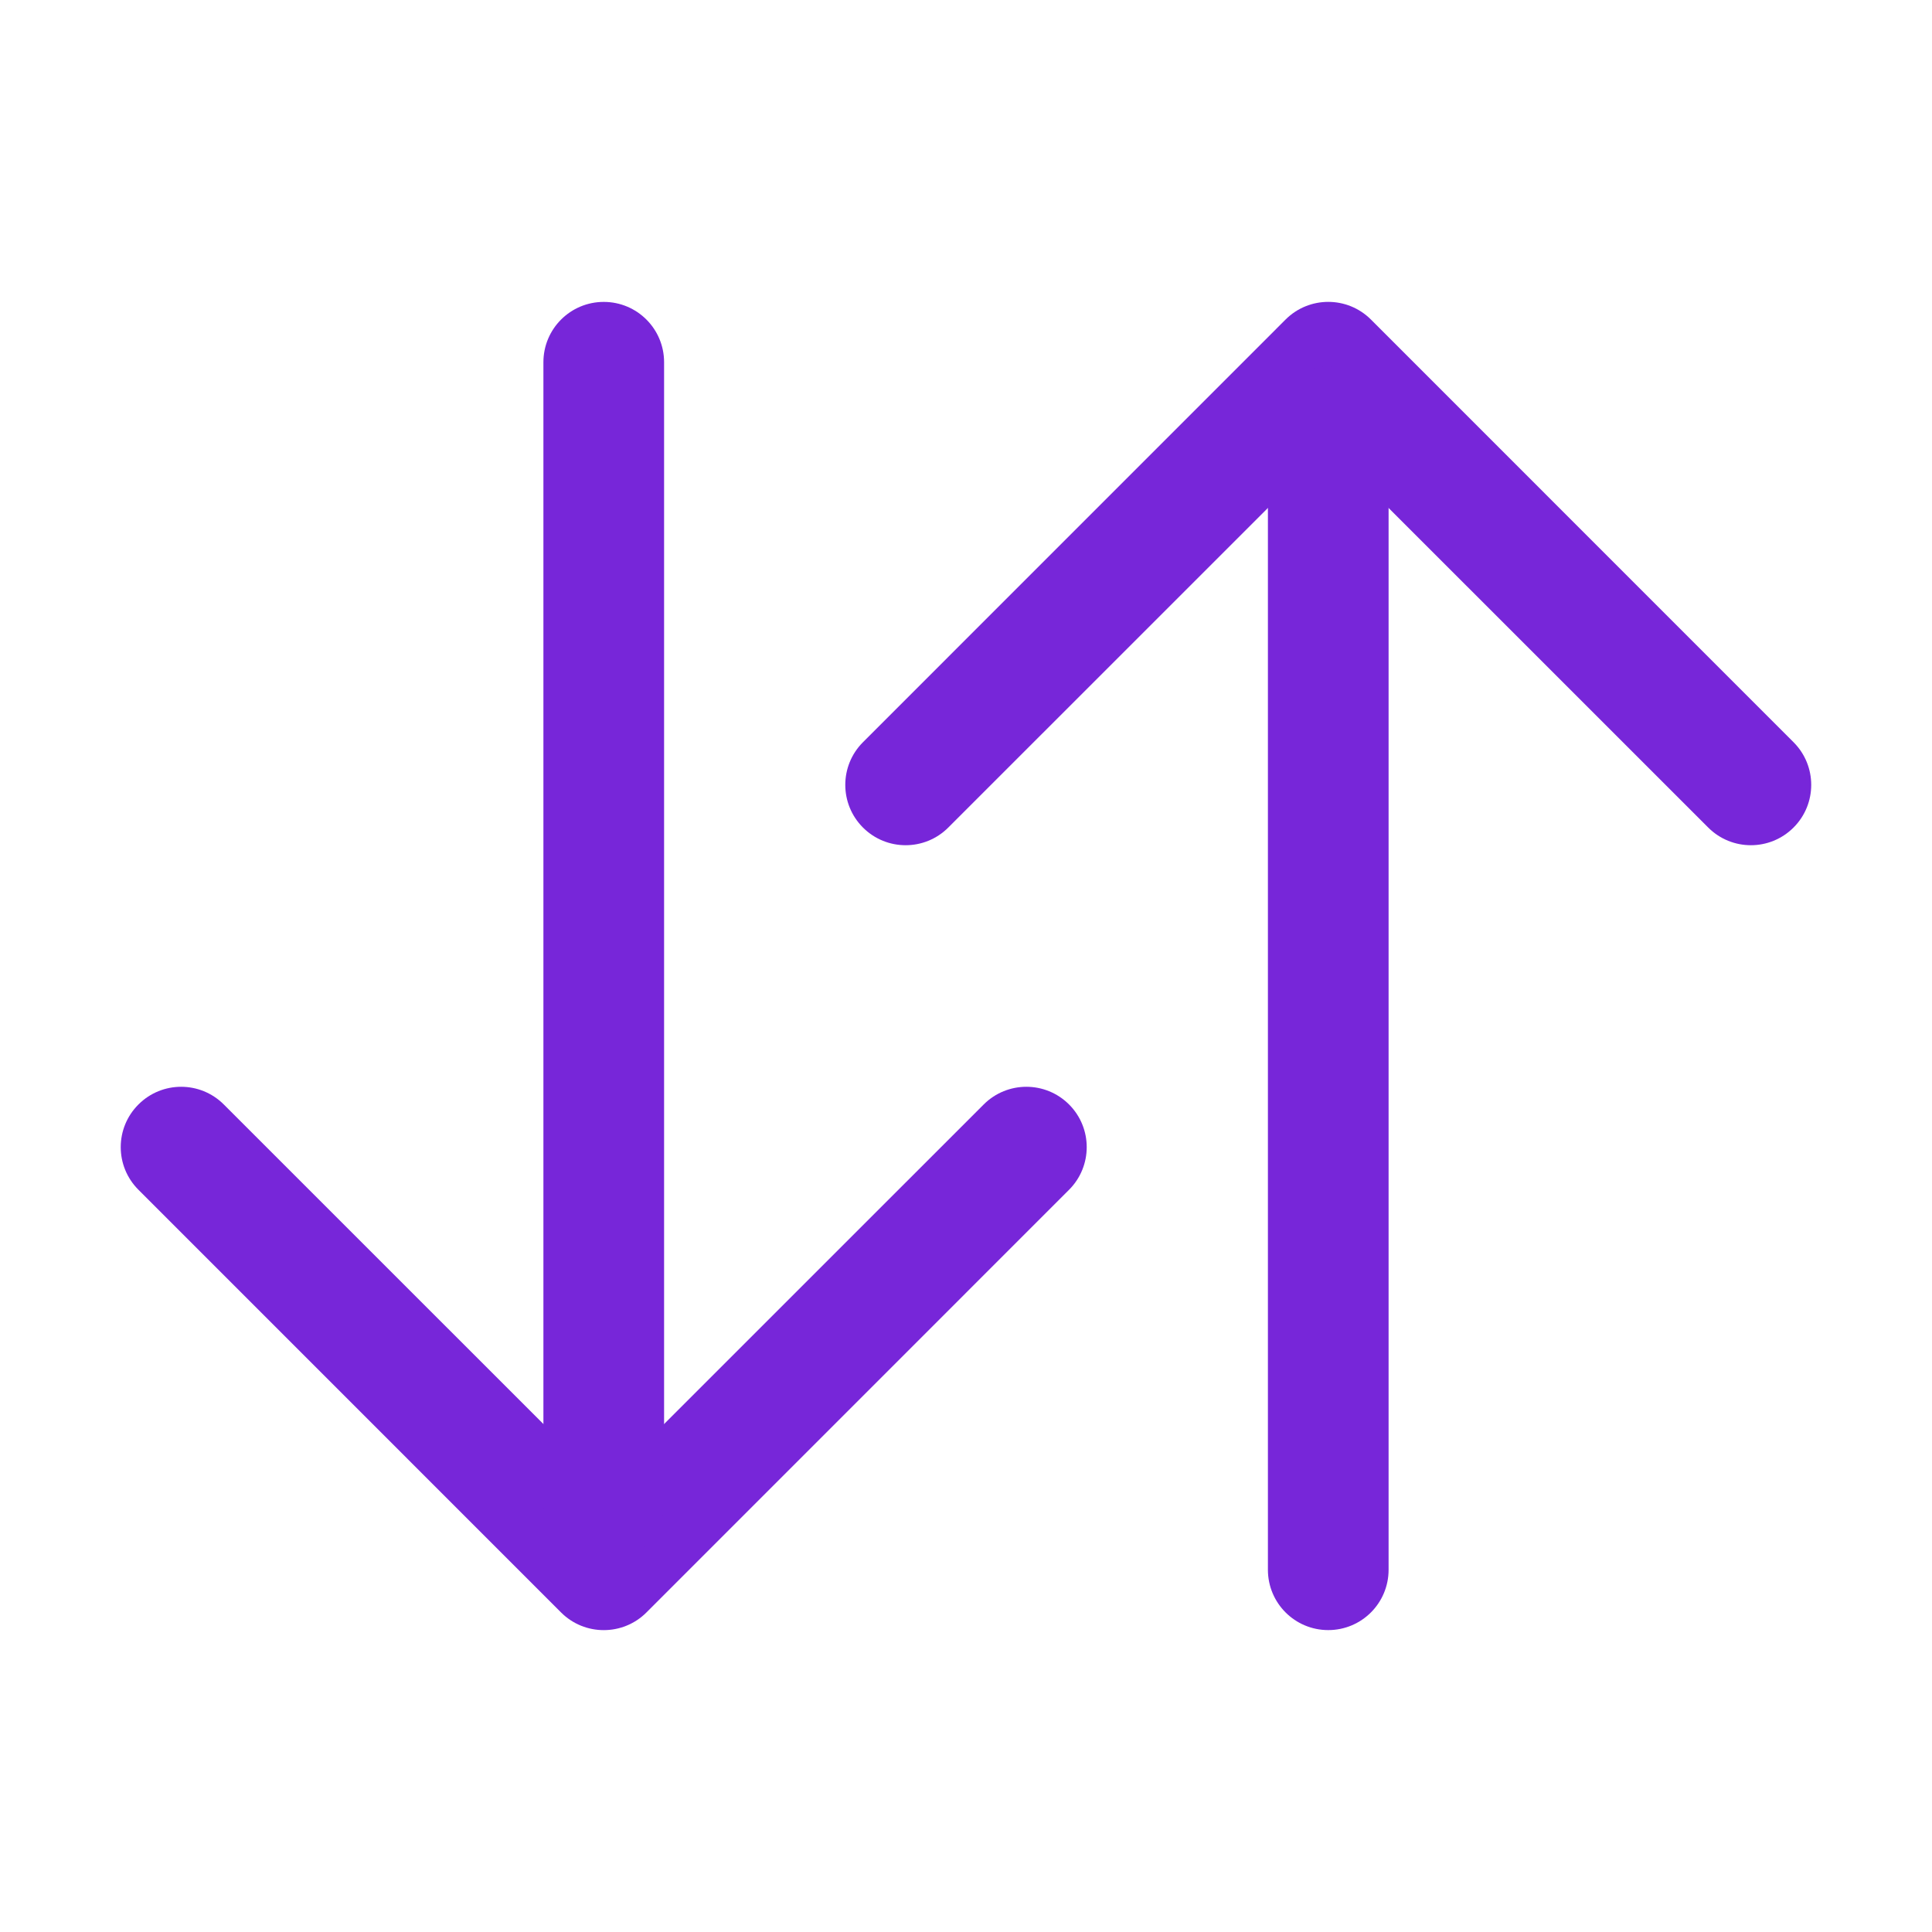 <svg width="30" height="30" viewBox="0 0 30 30" fill="none" xmlns="http://www.w3.org/2000/svg">
<path fill-rule="evenodd" clip-rule="evenodd" d="M19.962 4.962C20.328 4.596 20.922 4.596 21.288 4.962L27.85 11.525C28.216 11.891 28.216 12.484 27.85 12.85C27.484 13.216 26.891 13.216 26.525 12.85L20.625 6.951L14.725 12.85C14.359 13.216 13.766 13.216 13.4 12.85C13.034 12.484 13.034 11.891 13.4 11.525L19.962 4.962Z" fill="#7726D9"/>
<path fill-rule="evenodd" clip-rule="evenodd" d="M20.625 5.691C21.143 5.691 21.562 6.111 21.562 6.629V24.375C21.562 24.893 21.143 25.312 20.625 25.312C20.107 25.312 19.688 24.893 19.688 24.375V6.629C19.688 6.111 20.107 5.691 20.625 5.691Z" fill="#7726D9"/>
<path fill-rule="evenodd" clip-rule="evenodd" d="M2.15 17.15C2.516 16.784 3.109 16.784 3.475 17.15L9.375 23.049L15.275 17.15C15.641 16.784 16.234 16.784 16.6 17.15C16.966 17.516 16.966 18.109 16.6 18.475L10.038 25.038C9.672 25.404 9.078 25.404 8.712 25.038L2.15 18.475C1.783 18.109 1.783 17.516 2.15 17.15Z" fill="#7726D9"/>
<path fill-rule="evenodd" clip-rule="evenodd" d="M9.375 4.688C9.893 4.688 10.312 5.107 10.312 5.625V23.32C10.312 23.838 9.893 24.258 9.375 24.258C8.857 24.258 8.438 23.838 8.438 23.32V5.625C8.438 5.107 8.857 4.688 9.375 4.688Z" fill="#7726D9"/>
</svg>
